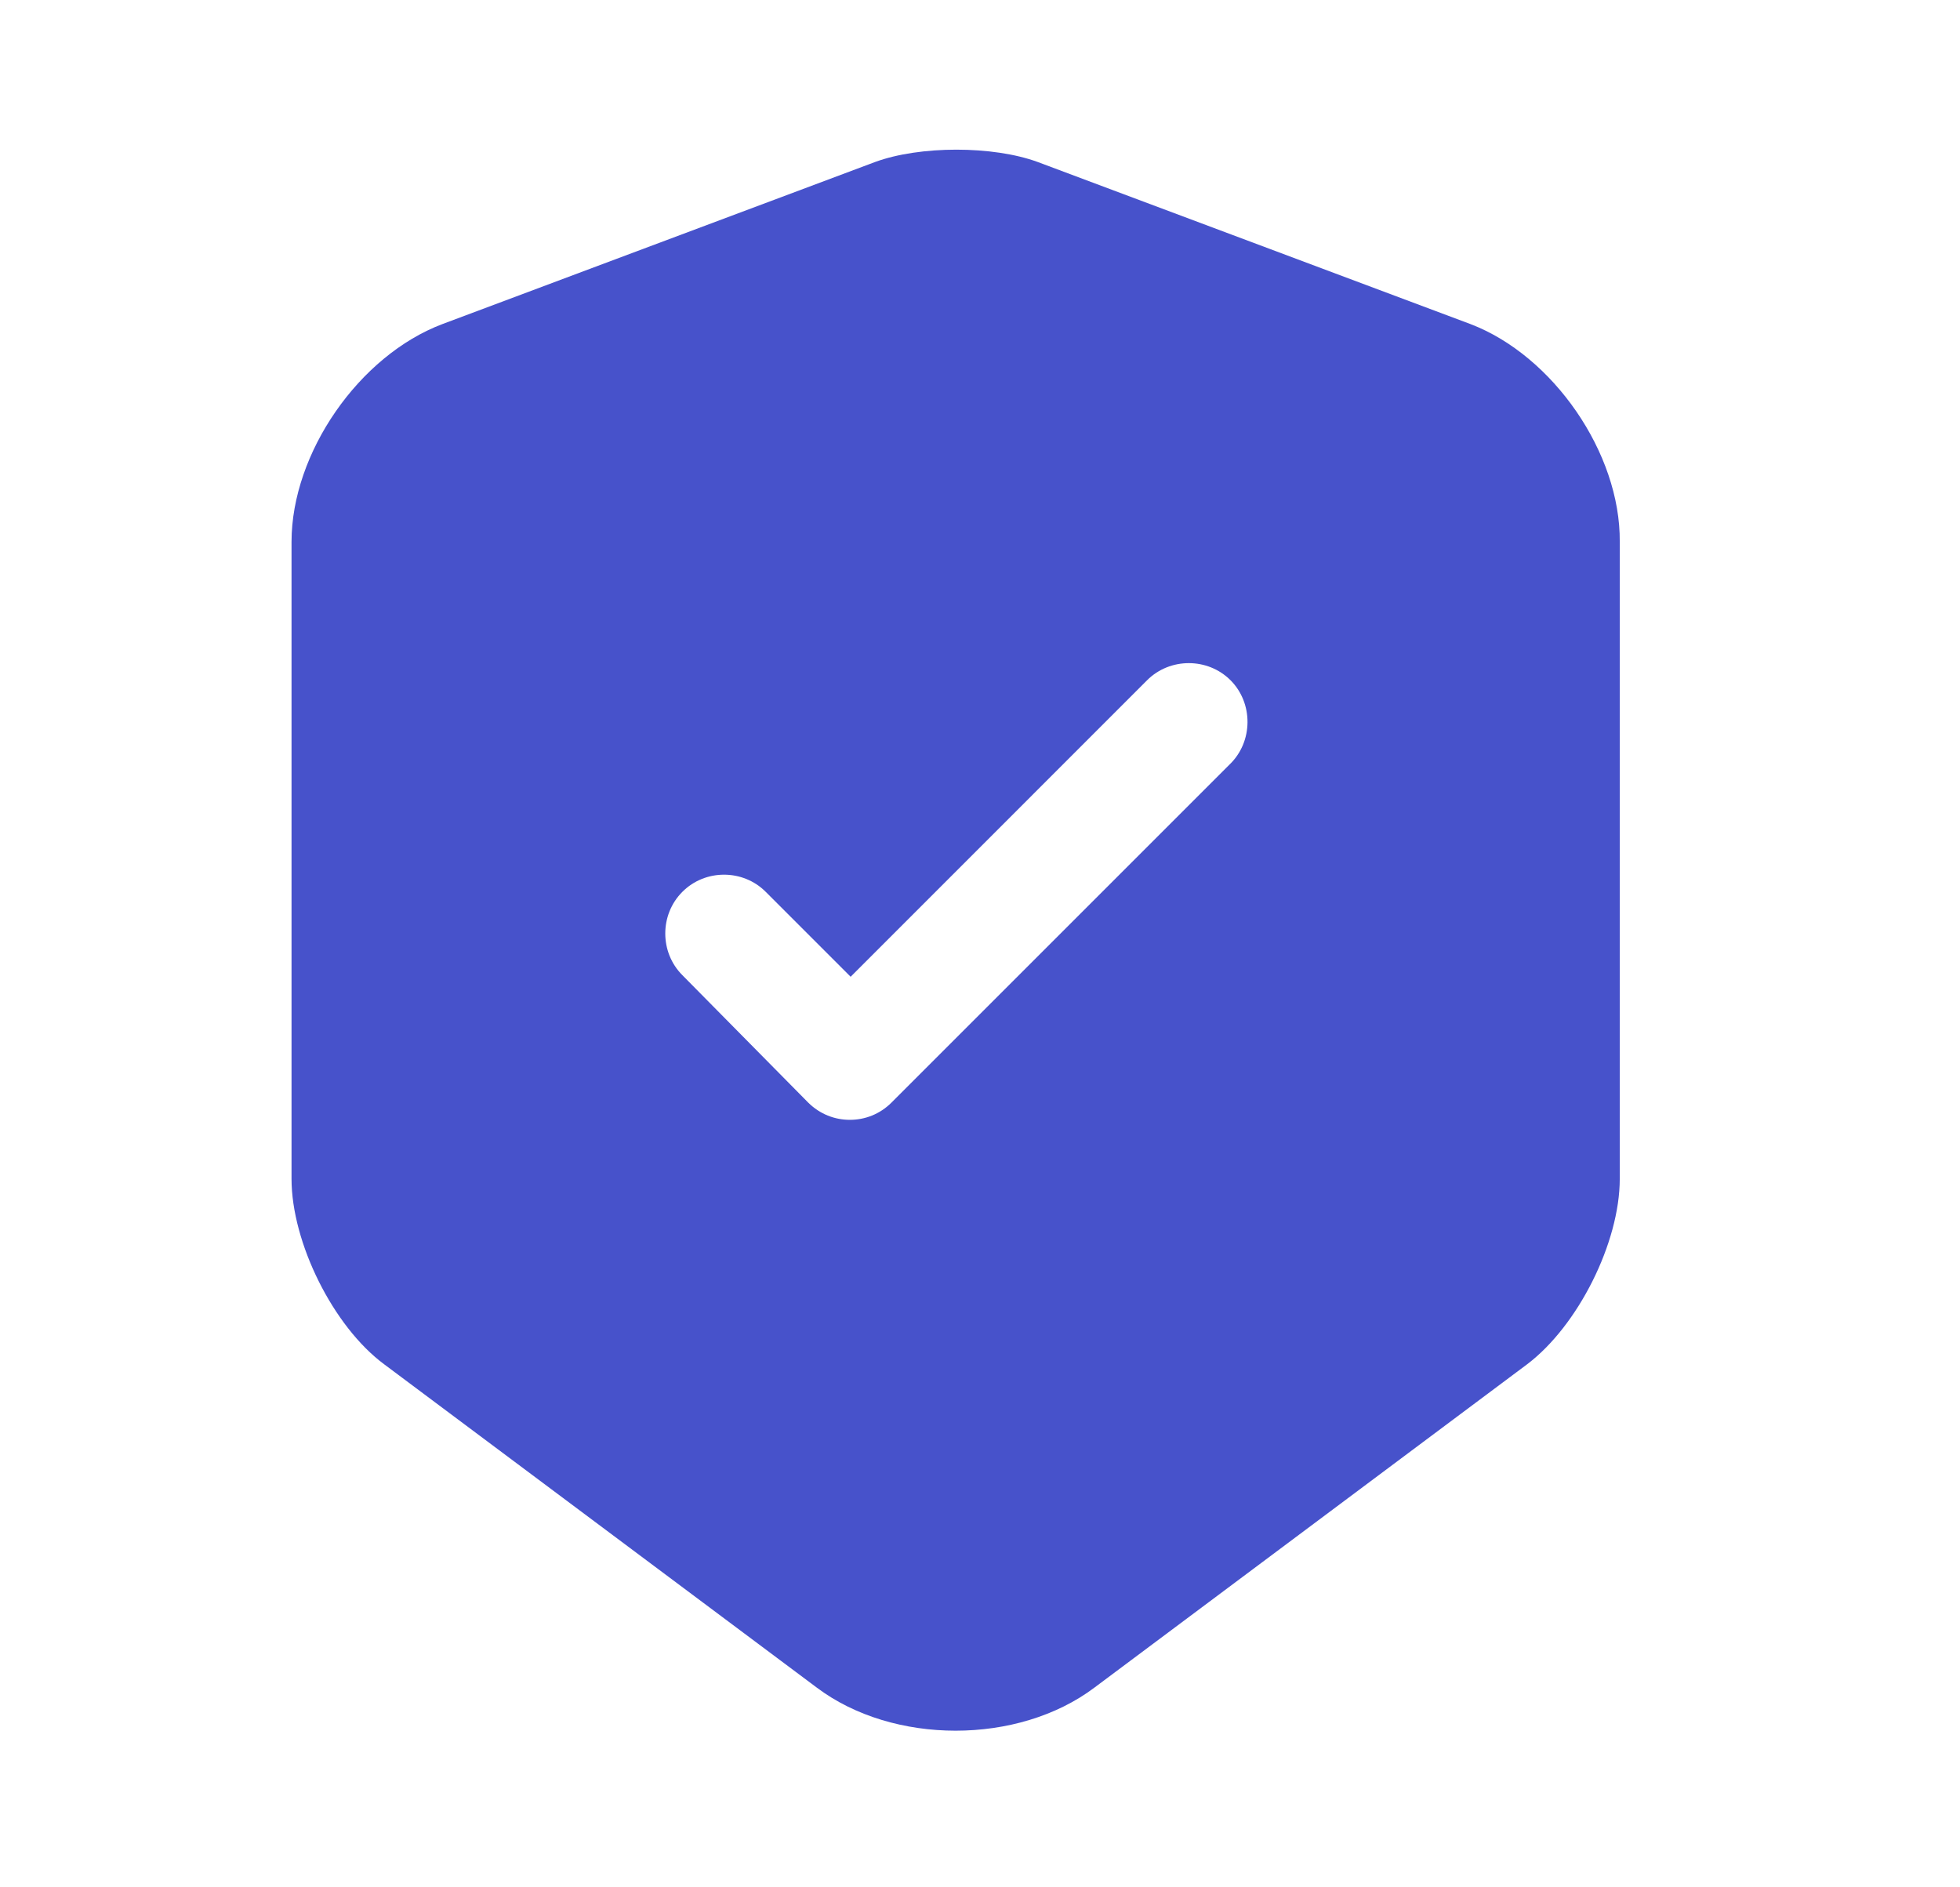 <svg width="27" height="26" viewBox="0 0 27 26" fill="none" xmlns="http://www.w3.org/2000/svg">
<path d="M20.255 4.464L14.296 2.232C13.679 2.005 12.671 2.005 12.054 2.232L6.096 4.464C4.947 4.897 4.016 6.24 4.016 7.465V16.24C4.016 17.117 4.59 18.276 5.294 18.796L11.252 23.249C12.303 24.04 14.026 24.04 15.076 23.249L21.035 18.796C21.739 18.265 22.313 17.117 22.313 16.24V7.465C22.324 6.24 21.392 4.897 20.255 4.464ZM16.94 10.53L12.281 15.189C12.119 15.351 11.913 15.427 11.707 15.427C11.502 15.427 11.296 15.351 11.133 15.189L9.4 13.434C9.086 13.12 9.086 12.6 9.4 12.286C9.714 11.971 10.234 11.971 10.548 12.286L11.718 13.456L15.802 9.371C16.116 9.057 16.637 9.057 16.951 9.371C17.265 9.685 17.265 10.216 16.94 10.53Z" fill="#4752CB"/>
</svg>

